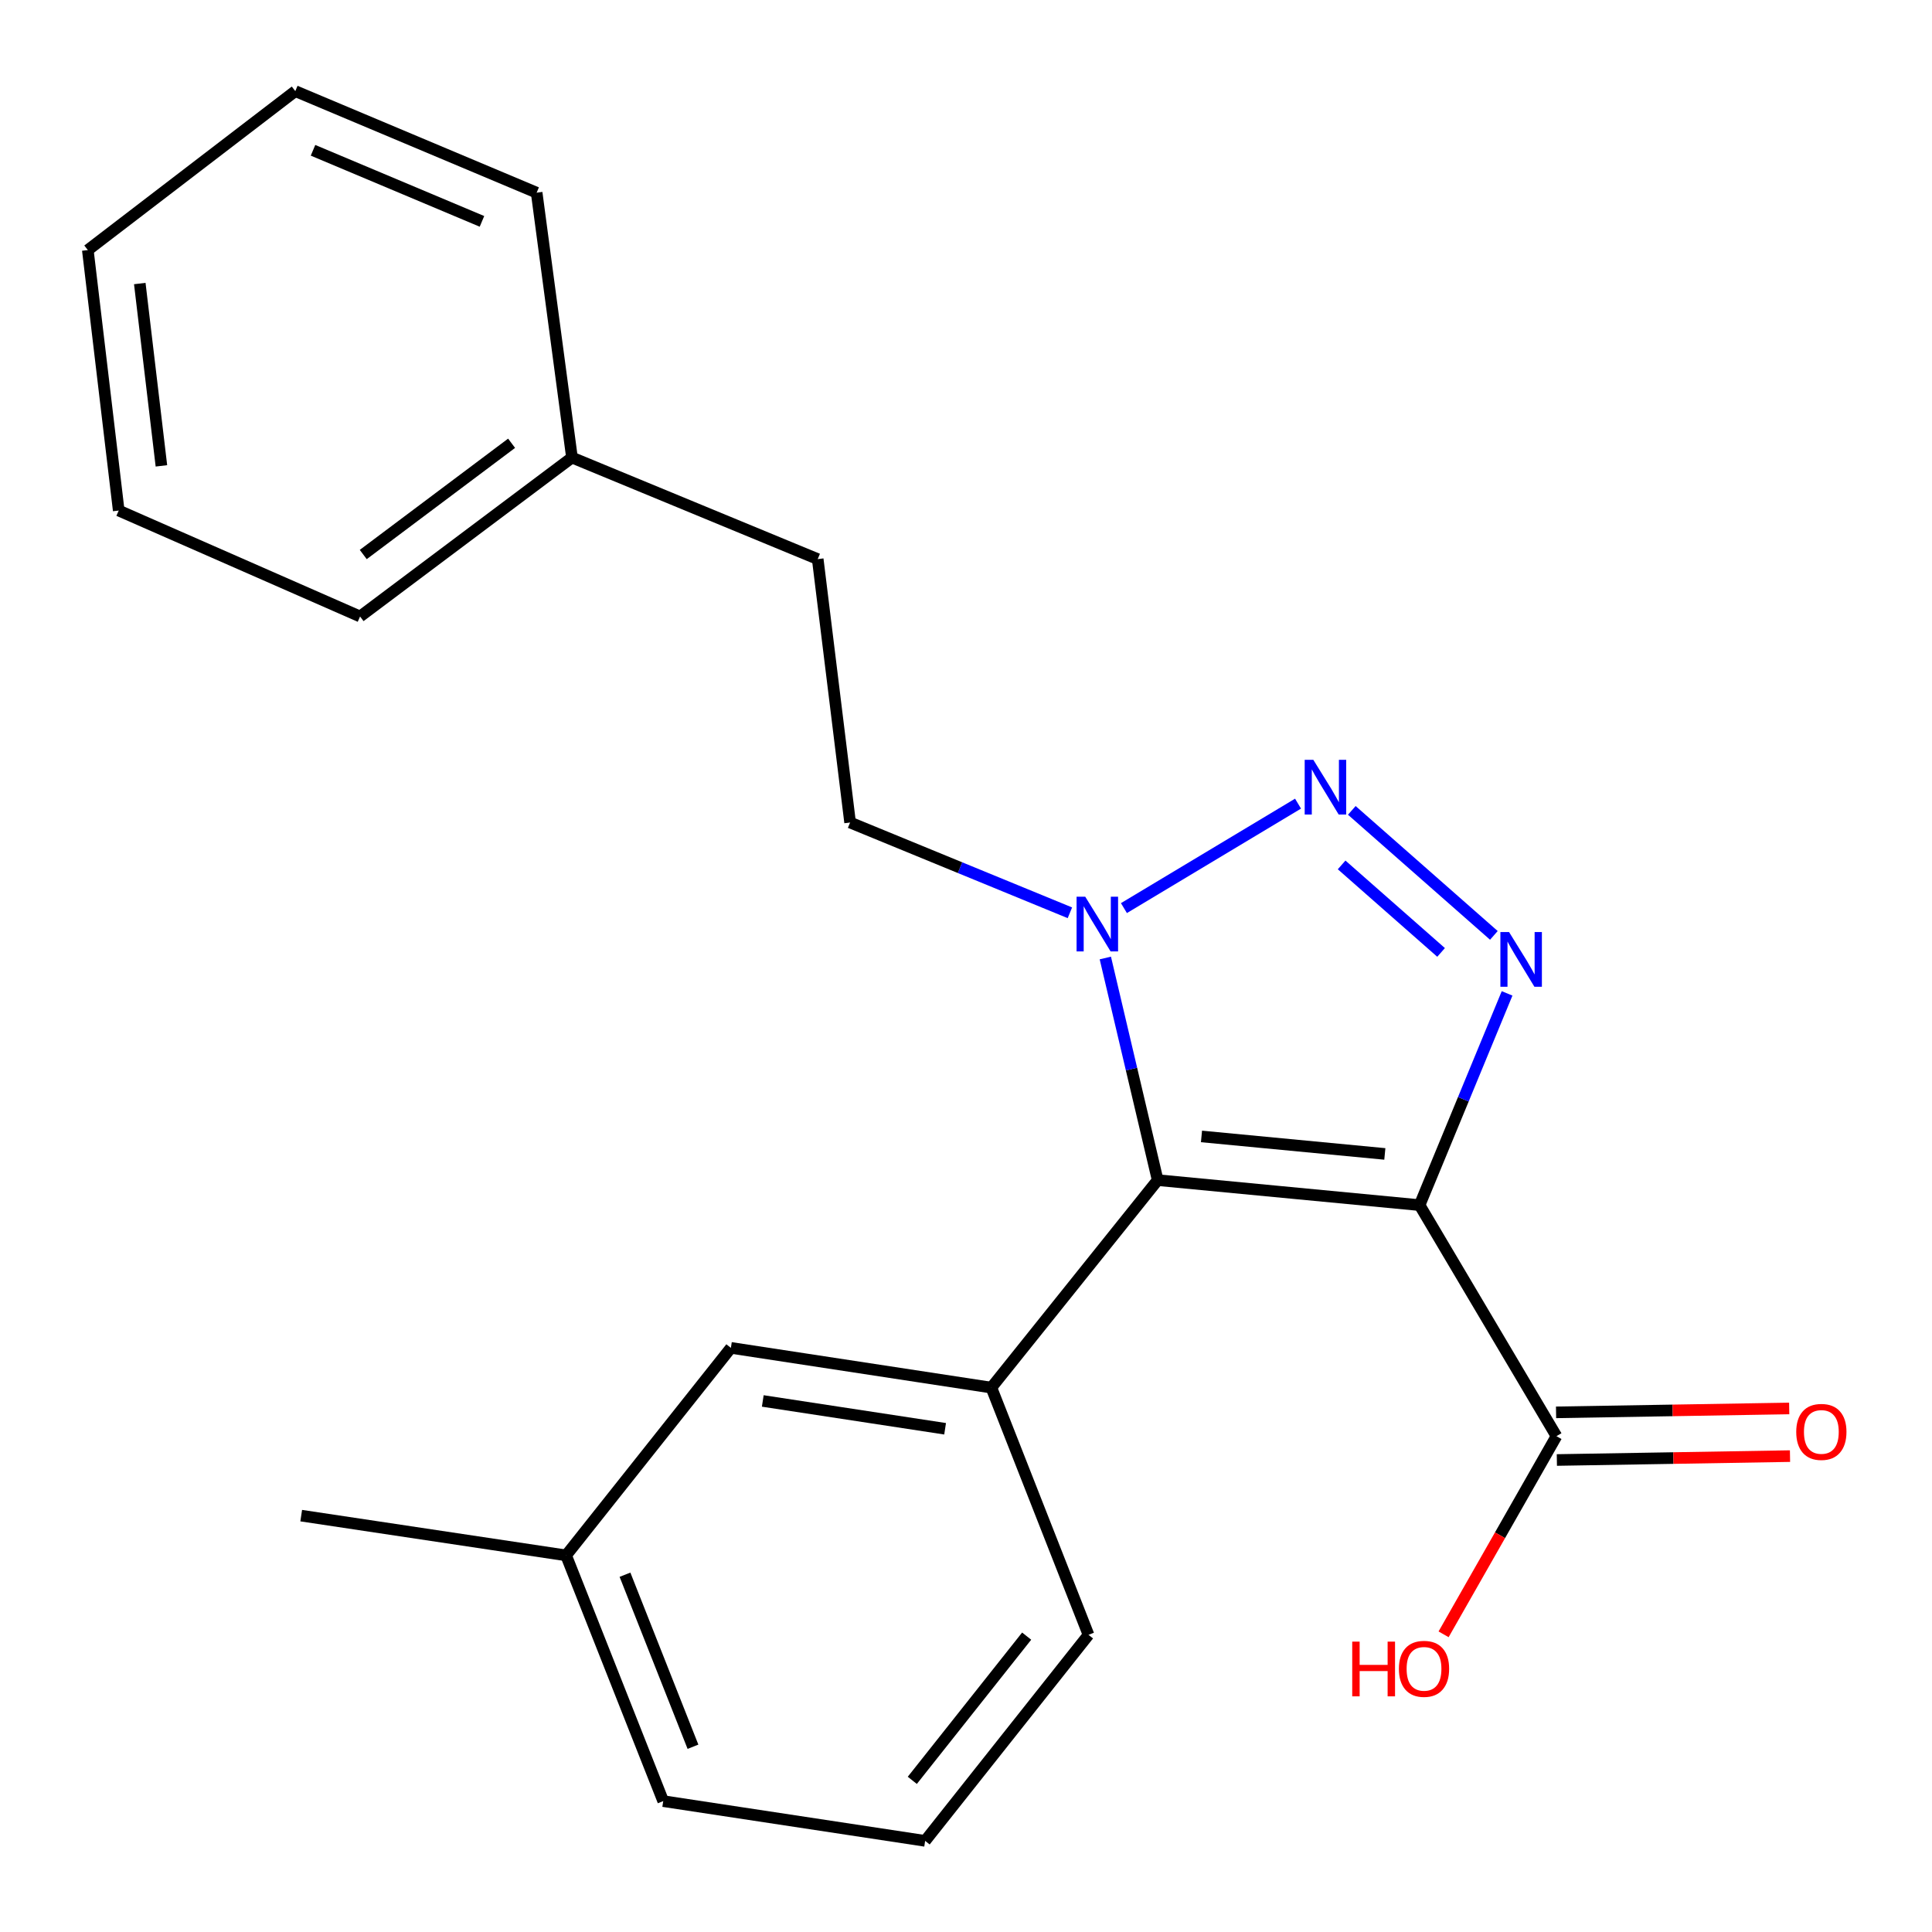 <?xml version='1.0' encoding='iso-8859-1'?>
<svg version='1.1' baseProfile='full'
              xmlns='http://www.w3.org/2000/svg'
                      xmlns:rdkit='http://www.rdkit.org/xml'
                      xmlns:xlink='http://www.w3.org/1999/xlink'
                  xml:space='preserve'
width='1000px' height='1000px' viewBox='0 0 1000 1000'>
<!-- END OF HEADER -->
<rect style='opacity:1.0;fill:#FFFFFF;stroke:none' width='1000' height='1000' x='0' y='0'> </rect>
<path class='bond-0' d='M 734.78,623.771 L 599.209,610.833' style='fill:none;fill-rule:evenodd;stroke:#000000;stroke-width:6px;stroke-linecap:butt;stroke-linejoin:miter;stroke-opacity:1' />
<path class='bond-0' d='M 716.788,597.273 L 621.889,588.216' style='fill:none;fill-rule:evenodd;stroke:#000000;stroke-width:6px;stroke-linecap:butt;stroke-linejoin:miter;stroke-opacity:1' />
<path class='bond-1' d='M 734.78,623.771 L 757.423,568.973' style='fill:none;fill-rule:evenodd;stroke:#000000;stroke-width:6px;stroke-linecap:butt;stroke-linejoin:miter;stroke-opacity:1' />
<path class='bond-1' d='M 757.423,568.973 L 780.067,514.174' style='fill:none;fill-rule:evenodd;stroke:#0000FF;stroke-width:6px;stroke-linecap:butt;stroke-linejoin:miter;stroke-opacity:1' />
<path class='bond-5' d='M 734.78,623.771 L 805.622,743.362' style='fill:none;fill-rule:evenodd;stroke:#000000;stroke-width:6px;stroke-linecap:butt;stroke-linejoin:miter;stroke-opacity:1' />
<path class='bond-3' d='M 599.209,610.833 L 585.662,553.344' style='fill:none;fill-rule:evenodd;stroke:#000000;stroke-width:6px;stroke-linecap:butt;stroke-linejoin:miter;stroke-opacity:1' />
<path class='bond-3' d='M 585.662,553.344 L 572.115,495.855' style='fill:none;fill-rule:evenodd;stroke:#0000FF;stroke-width:6px;stroke-linecap:butt;stroke-linejoin:miter;stroke-opacity:1' />
<path class='bond-4' d='M 599.209,610.833 L 513.128,718.226' style='fill:none;fill-rule:evenodd;stroke:#000000;stroke-width:6px;stroke-linecap:butt;stroke-linejoin:miter;stroke-opacity:1' />
<path class='bond-2' d='M 773.226,484.156 L 699.688,419.453' style='fill:none;fill-rule:evenodd;stroke:#0000FF;stroke-width:6px;stroke-linecap:butt;stroke-linejoin:miter;stroke-opacity:1' />
<path class='bond-2' d='M 745.9,492.972 L 694.423,447.68' style='fill:none;fill-rule:evenodd;stroke:#0000FF;stroke-width:6px;stroke-linecap:butt;stroke-linejoin:miter;stroke-opacity:1' />
<path class='bond-22' d='M 671.863,415.959 L 581.744,470.03' style='fill:none;fill-rule:evenodd;stroke:#0000FF;stroke-width:6px;stroke-linecap:butt;stroke-linejoin:miter;stroke-opacity:1' />
<path class='bond-7' d='M 553.777,472.459 L 496.894,449.096' style='fill:none;fill-rule:evenodd;stroke:#0000FF;stroke-width:6px;stroke-linecap:butt;stroke-linejoin:miter;stroke-opacity:1' />
<path class='bond-7' d='M 496.894,449.096 L 440.011,425.732' style='fill:none;fill-rule:evenodd;stroke:#000000;stroke-width:6px;stroke-linecap:butt;stroke-linejoin:miter;stroke-opacity:1' />
<path class='bond-6' d='M 513.128,718.226 L 378.31,697.655' style='fill:none;fill-rule:evenodd;stroke:#000000;stroke-width:6px;stroke-linecap:butt;stroke-linejoin:miter;stroke-opacity:1' />
<path class='bond-6' d='M 489.184,739.528 L 394.812,725.128' style='fill:none;fill-rule:evenodd;stroke:#000000;stroke-width:6px;stroke-linecap:butt;stroke-linejoin:miter;stroke-opacity:1' />
<path class='bond-12' d='M 513.128,718.226 L 563.412,846.191' style='fill:none;fill-rule:evenodd;stroke:#000000;stroke-width:6px;stroke-linecap:butt;stroke-linejoin:miter;stroke-opacity:1' />
<path class='bond-8' d='M 805.828,755.694 L 866.167,754.687' style='fill:none;fill-rule:evenodd;stroke:#000000;stroke-width:6px;stroke-linecap:butt;stroke-linejoin:miter;stroke-opacity:1' />
<path class='bond-8' d='M 866.167,754.687 L 926.506,753.68' style='fill:none;fill-rule:evenodd;stroke:#FF0000;stroke-width:6px;stroke-linecap:butt;stroke-linejoin:miter;stroke-opacity:1' />
<path class='bond-8' d='M 805.416,731.029 L 865.755,730.021' style='fill:none;fill-rule:evenodd;stroke:#000000;stroke-width:6px;stroke-linecap:butt;stroke-linejoin:miter;stroke-opacity:1' />
<path class='bond-8' d='M 865.755,730.021 L 926.094,729.014' style='fill:none;fill-rule:evenodd;stroke:#FF0000;stroke-width:6px;stroke-linecap:butt;stroke-linejoin:miter;stroke-opacity:1' />
<path class='bond-9' d='M 805.622,743.362 L 776.41,794.643' style='fill:none;fill-rule:evenodd;stroke:#000000;stroke-width:6px;stroke-linecap:butt;stroke-linejoin:miter;stroke-opacity:1' />
<path class='bond-9' d='M 776.41,794.643 L 747.199,845.924' style='fill:none;fill-rule:evenodd;stroke:#FF0000;stroke-width:6px;stroke-linecap:butt;stroke-linejoin:miter;stroke-opacity:1' />
<path class='bond-11' d='M 378.31,697.655 L 293.01,805.062' style='fill:none;fill-rule:evenodd;stroke:#000000;stroke-width:6px;stroke-linecap:butt;stroke-linejoin:miter;stroke-opacity:1' />
<path class='bond-10' d='M 440.011,425.732 L 423.25,289.394' style='fill:none;fill-rule:evenodd;stroke:#000000;stroke-width:6px;stroke-linecap:butt;stroke-linejoin:miter;stroke-opacity:1' />
<path class='bond-13' d='M 423.25,289.394 L 296.052,236.835' style='fill:none;fill-rule:evenodd;stroke:#000000;stroke-width:6px;stroke-linecap:butt;stroke-linejoin:miter;stroke-opacity:1' />
<path class='bond-16' d='M 293.01,805.062 L 155.904,784.491' style='fill:none;fill-rule:evenodd;stroke:#000000;stroke-width:6px;stroke-linecap:butt;stroke-linejoin:miter;stroke-opacity:1' />
<path class='bond-23' d='M 293.01,805.062 L 343.28,932.259' style='fill:none;fill-rule:evenodd;stroke:#000000;stroke-width:6px;stroke-linecap:butt;stroke-linejoin:miter;stroke-opacity:1' />
<path class='bond-23' d='M 323.493,815.074 L 358.682,904.112' style='fill:none;fill-rule:evenodd;stroke:#000000;stroke-width:6px;stroke-linecap:butt;stroke-linejoin:miter;stroke-opacity:1' />
<path class='bond-14' d='M 563.412,846.191 L 478.851,952.83' style='fill:none;fill-rule:evenodd;stroke:#000000;stroke-width:6px;stroke-linecap:butt;stroke-linejoin:miter;stroke-opacity:1' />
<path class='bond-14' d='M 531.398,846.859 L 472.206,921.507' style='fill:none;fill-rule:evenodd;stroke:#000000;stroke-width:6px;stroke-linecap:butt;stroke-linejoin:miter;stroke-opacity:1' />
<path class='bond-17' d='M 296.052,236.835 L 186.37,319.093' style='fill:none;fill-rule:evenodd;stroke:#000000;stroke-width:6px;stroke-linecap:butt;stroke-linejoin:miter;stroke-opacity:1' />
<path class='bond-17' d='M 264.799,229.438 L 188.022,287.018' style='fill:none;fill-rule:evenodd;stroke:#000000;stroke-width:6px;stroke-linecap:butt;stroke-linejoin:miter;stroke-opacity:1' />
<path class='bond-18' d='M 296.052,236.835 L 277.77,99.729' style='fill:none;fill-rule:evenodd;stroke:#000000;stroke-width:6px;stroke-linecap:butt;stroke-linejoin:miter;stroke-opacity:1' />
<path class='bond-15' d='M 478.851,952.83 L 343.28,932.259' style='fill:none;fill-rule:evenodd;stroke:#000000;stroke-width:6px;stroke-linecap:butt;stroke-linejoin:miter;stroke-opacity:1' />
<path class='bond-20' d='M 186.37,319.093 L 61.448,264.258' style='fill:none;fill-rule:evenodd;stroke:#000000;stroke-width:6px;stroke-linecap:butt;stroke-linejoin:miter;stroke-opacity:1' />
<path class='bond-19' d='M 277.77,99.729 L 152.848,47.17' style='fill:none;fill-rule:evenodd;stroke:#000000;stroke-width:6px;stroke-linecap:butt;stroke-linejoin:miter;stroke-opacity:1' />
<path class='bond-19' d='M 249.465,114.583 L 162.019,77.792' style='fill:none;fill-rule:evenodd;stroke:#000000;stroke-width:6px;stroke-linecap:butt;stroke-linejoin:miter;stroke-opacity:1' />
<path class='bond-21' d='M 152.848,47.17 L 45.455,129.441' style='fill:none;fill-rule:evenodd;stroke:#000000;stroke-width:6px;stroke-linecap:butt;stroke-linejoin:miter;stroke-opacity:1' />
<path class='bond-24' d='M 61.448,264.258 L 45.455,129.441' style='fill:none;fill-rule:evenodd;stroke:#000000;stroke-width:6px;stroke-linecap:butt;stroke-linejoin:miter;stroke-opacity:1' />
<path class='bond-24' d='M 83.547,241.13 L 72.351,146.758' style='fill:none;fill-rule:evenodd;stroke:#000000;stroke-width:6px;stroke-linecap:butt;stroke-linejoin:miter;stroke-opacity:1' />
<path  class='atom-2' d='M 781.079 482.414
L 790.359 497.414
Q 791.279 498.894, 792.759 501.574
Q 794.239 504.254, 794.319 504.414
L 794.319 482.414
L 798.079 482.414
L 798.079 510.734
L 794.199 510.734
L 784.239 494.334
Q 783.079 492.414, 781.839 490.214
Q 780.639 488.014, 780.279 487.334
L 780.279 510.734
L 776.599 510.734
L 776.599 482.414
L 781.079 482.414
' fill='#0000FF'/>
<path  class='atom-3' d='M 679.785 393.289
L 689.065 408.289
Q 689.985 409.769, 691.465 412.449
Q 692.945 415.129, 693.025 415.289
L 693.025 393.289
L 696.785 393.289
L 696.785 421.609
L 692.905 421.609
L 682.945 405.209
Q 681.785 403.289, 680.545 401.089
Q 679.345 398.889, 678.985 398.209
L 678.985 421.609
L 675.305 421.609
L 675.305 393.289
L 679.785 393.289
' fill='#0000FF'/>
<path  class='atom-4' d='M 561.715 464.131
L 570.995 479.131
Q 571.915 480.611, 573.395 483.291
Q 574.875 485.971, 574.955 486.131
L 574.955 464.131
L 578.715 464.131
L 578.715 492.451
L 574.835 492.451
L 564.875 476.051
Q 563.715 474.131, 562.475 471.931
Q 561.275 469.731, 560.915 469.051
L 560.915 492.451
L 557.235 492.451
L 557.235 464.131
L 561.715 464.131
' fill='#0000FF'/>
<path  class='atom-9' d='M 929.728 741.153
Q 929.728 734.353, 933.088 730.553
Q 936.448 726.753, 942.728 726.753
Q 949.008 726.753, 952.368 730.553
Q 955.728 734.353, 955.728 741.153
Q 955.728 748.033, 952.328 751.953
Q 948.928 755.833, 942.728 755.833
Q 936.488 755.833, 933.088 751.953
Q 929.728 748.073, 929.728 741.153
M 942.728 752.633
Q 947.048 752.633, 949.368 749.753
Q 951.728 746.833, 951.728 741.153
Q 951.728 735.593, 949.368 732.793
Q 947.048 729.953, 942.728 729.953
Q 938.408 729.953, 936.048 732.753
Q 933.728 735.553, 933.728 741.153
Q 933.728 746.873, 936.048 749.753
Q 938.408 752.633, 942.728 752.633
' fill='#FF0000'/>
<path  class='atom-10' d='M 699.909 849.706
L 703.749 849.706
L 703.749 861.746
L 718.229 861.746
L 718.229 849.706
L 722.069 849.706
L 722.069 878.026
L 718.229 878.026
L 718.229 864.946
L 703.749 864.946
L 703.749 878.026
L 699.909 878.026
L 699.909 849.706
' fill='#FF0000'/>
<path  class='atom-10' d='M 724.069 863.786
Q 724.069 856.986, 727.429 853.186
Q 730.789 849.386, 737.069 849.386
Q 743.349 849.386, 746.709 853.186
Q 750.069 856.986, 750.069 863.786
Q 750.069 870.666, 746.669 874.586
Q 743.269 878.466, 737.069 878.466
Q 730.829 878.466, 727.429 874.586
Q 724.069 870.706, 724.069 863.786
M 737.069 875.266
Q 741.389 875.266, 743.709 872.386
Q 746.069 869.466, 746.069 863.786
Q 746.069 858.226, 743.709 855.426
Q 741.389 852.586, 737.069 852.586
Q 732.749 852.586, 730.389 855.386
Q 728.069 858.186, 728.069 863.786
Q 728.069 869.506, 730.389 872.386
Q 732.749 875.266, 737.069 875.266
' fill='#FF0000'/>
</svg>
